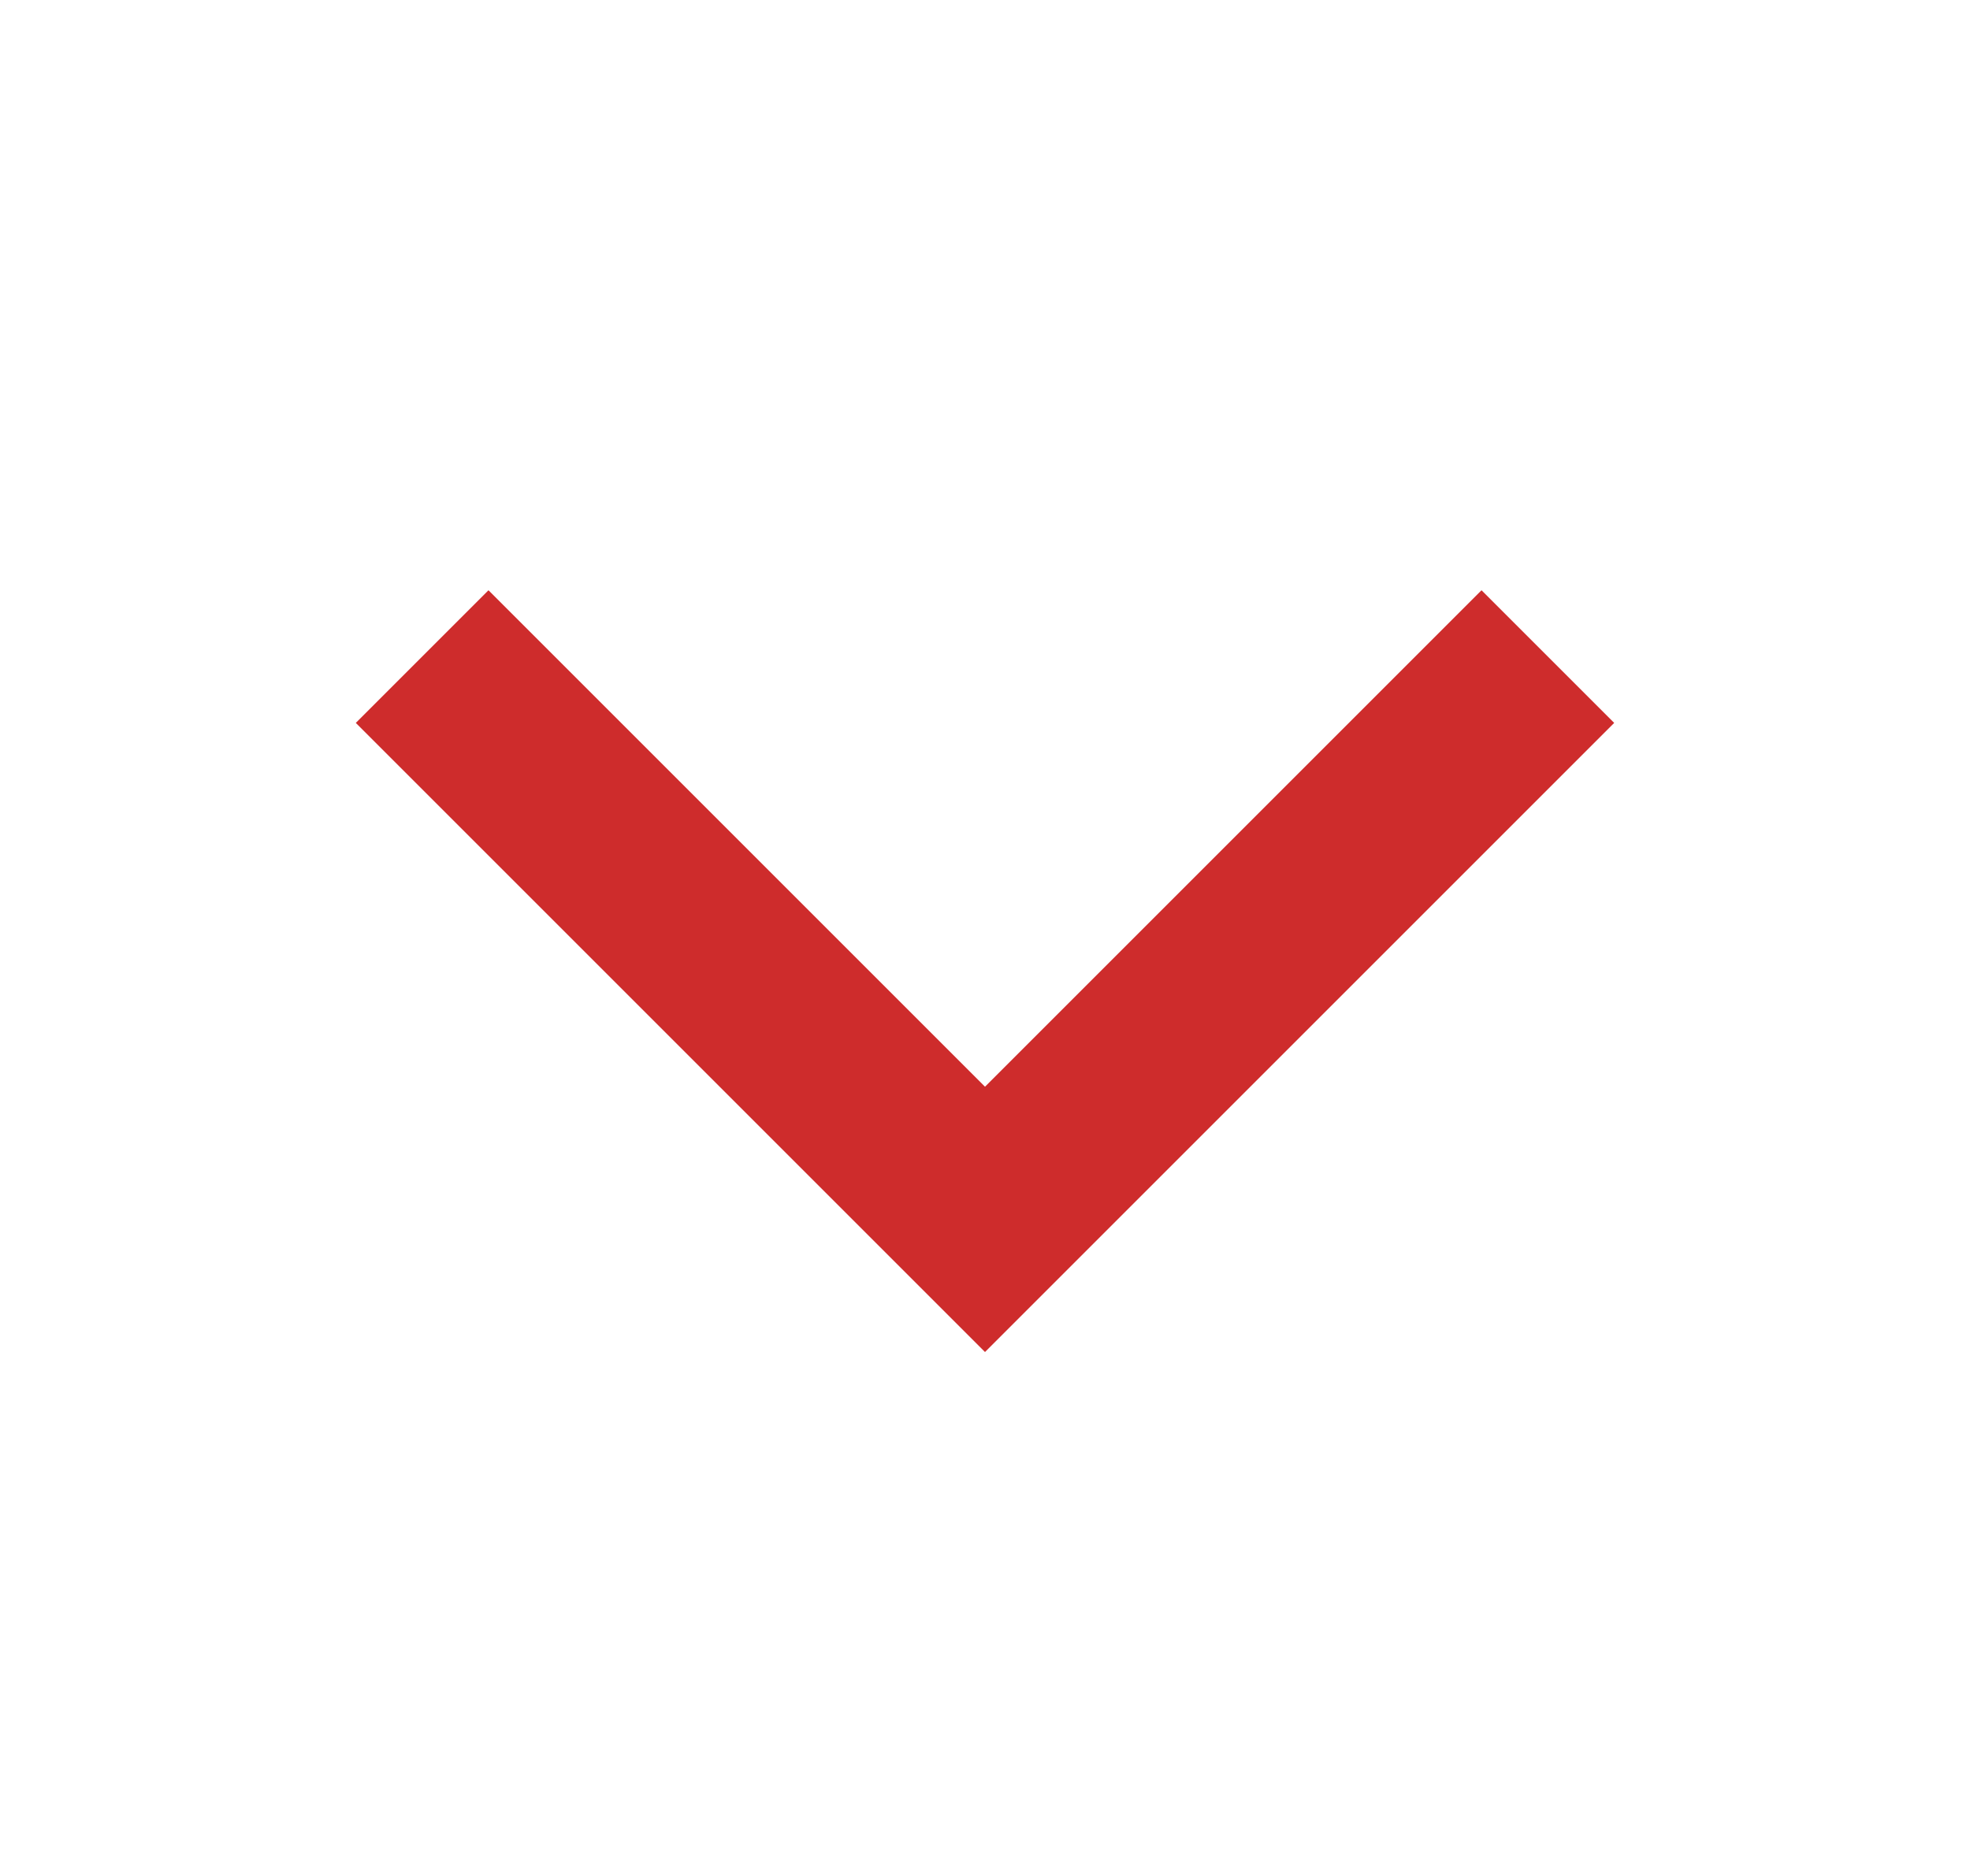 <?xml version="1.0" encoding="UTF-8"?> <svg xmlns="http://www.w3.org/2000/svg" width="21" height="20" viewBox="0 0 21 20" fill="none"> <path d="M4.5 7L10.5 13L16.5 7" stroke="#CE2C2C" stroke-width="2"></path> </svg> 